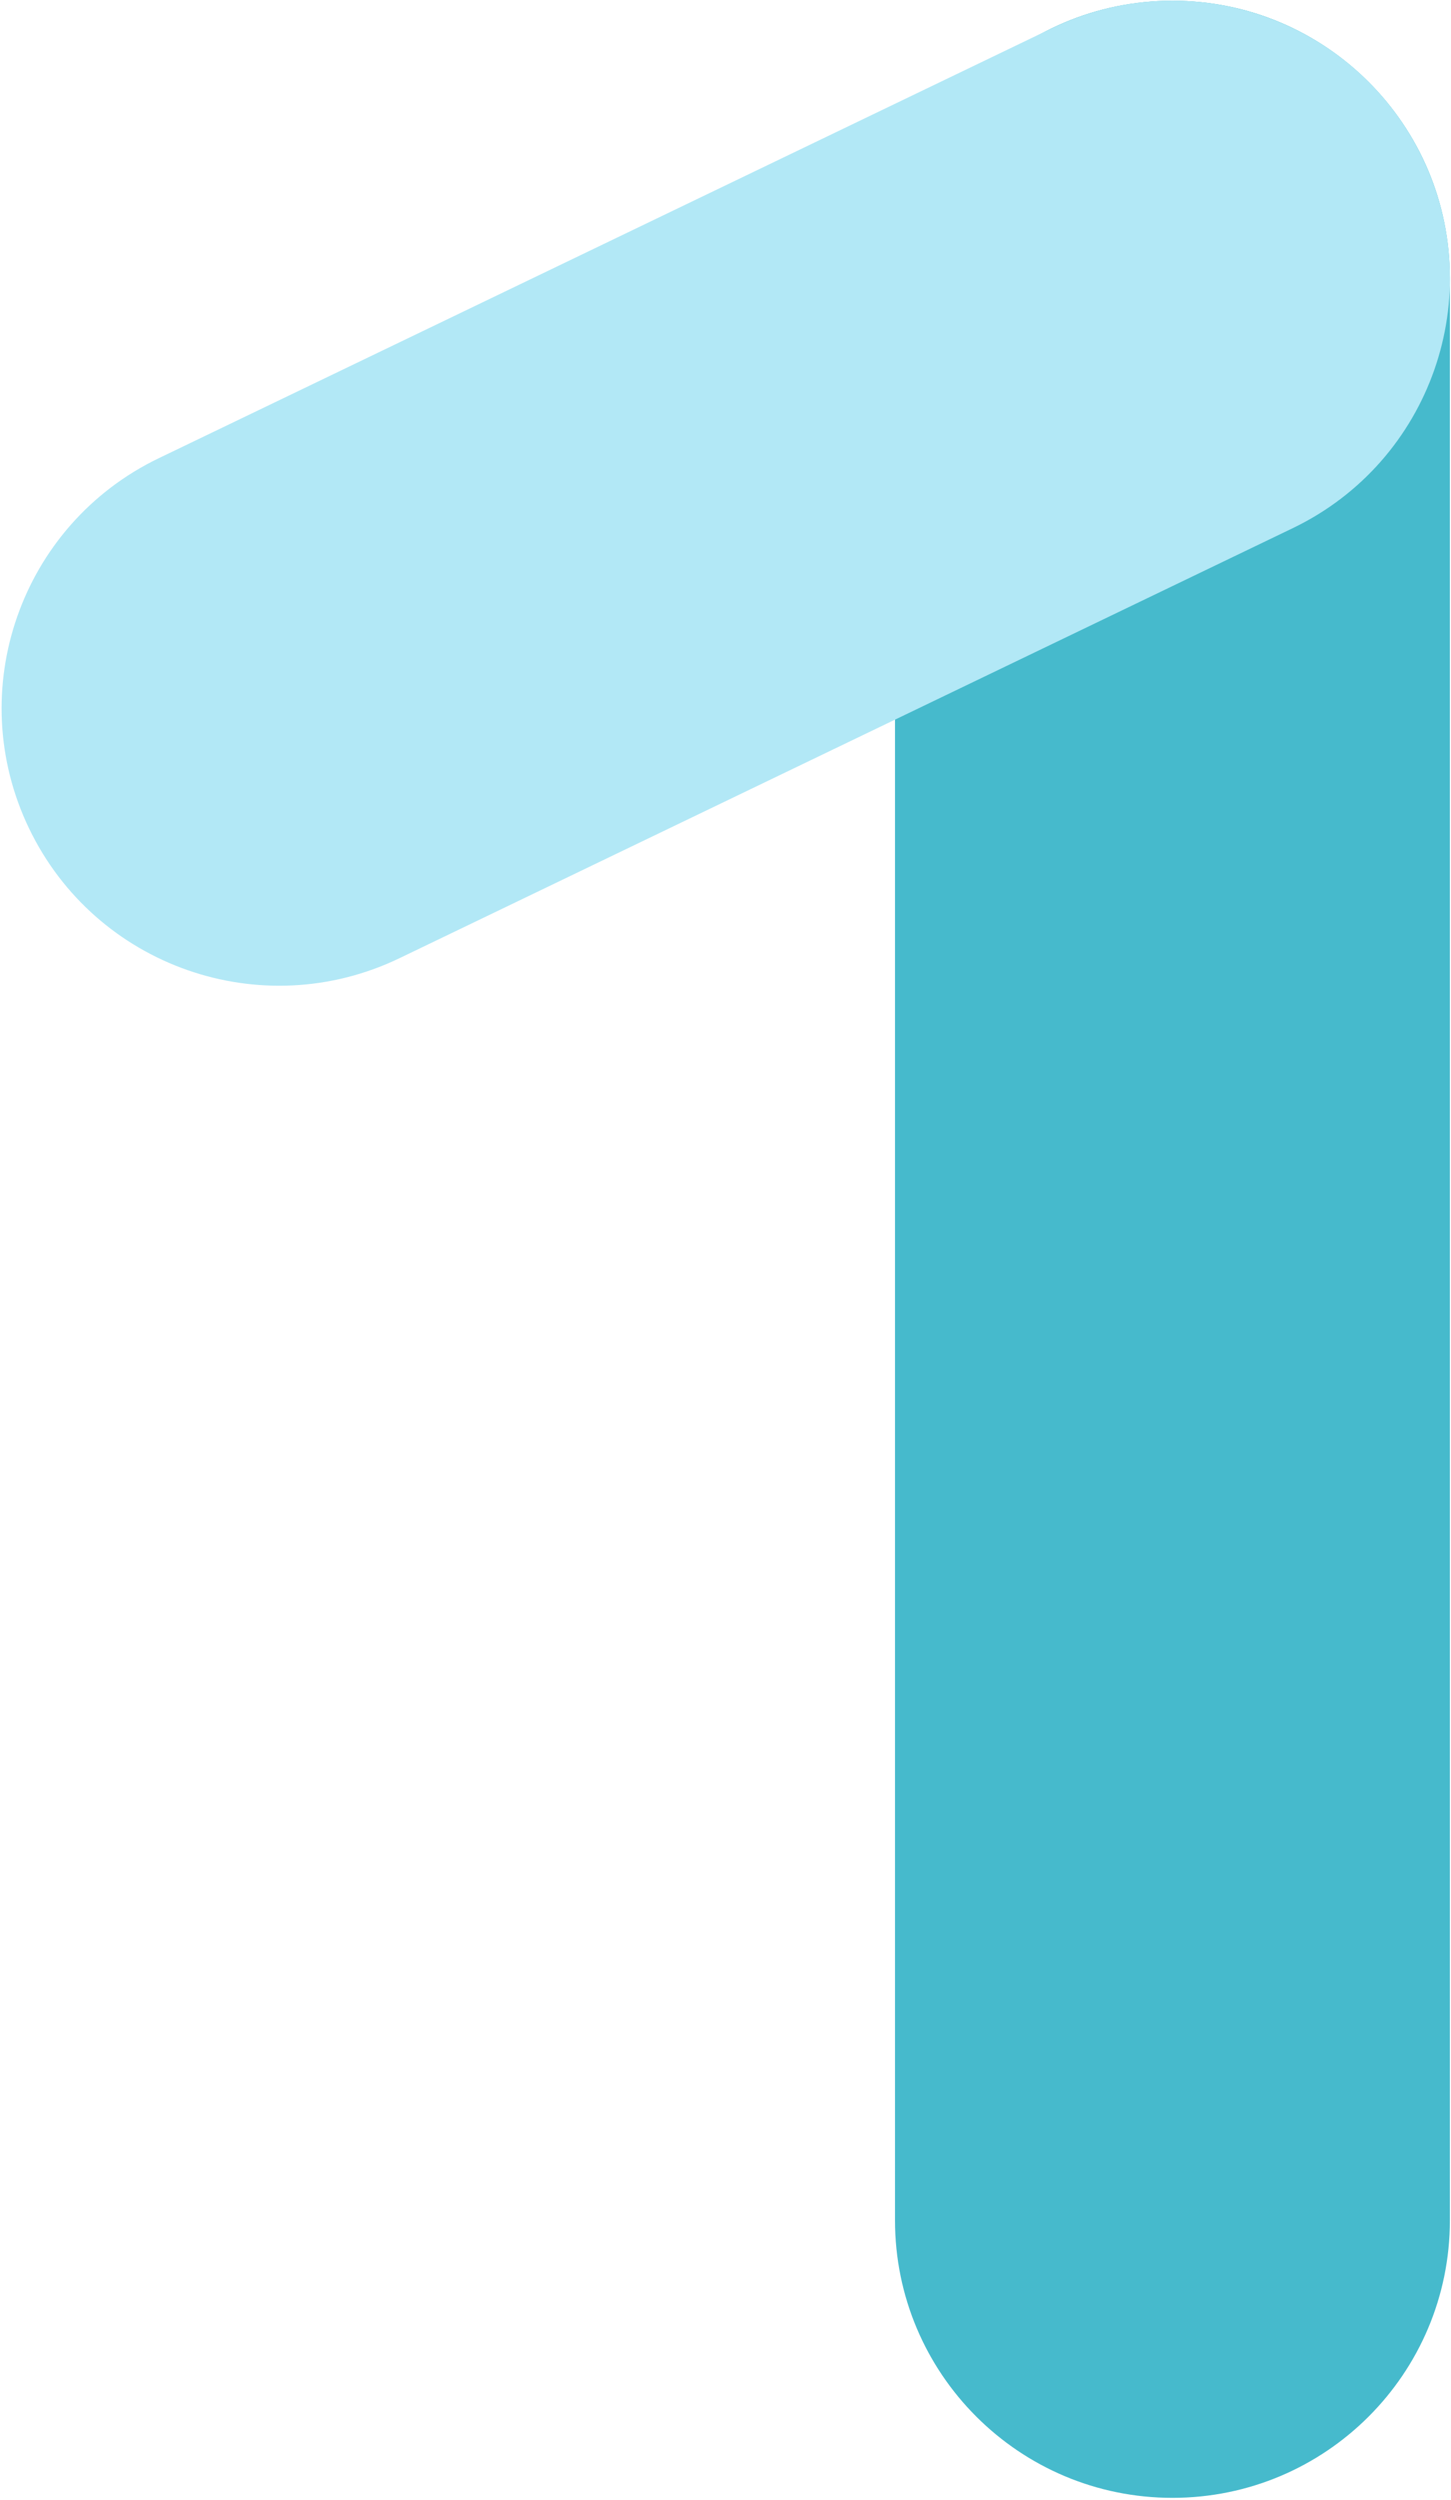 <svg width="523" height="901" viewBox="0 0 523 901" fill="none" xmlns="http://www.w3.org/2000/svg">
  <g opacity="0.9">
    <path fill-rule="evenodd" clip-rule="evenodd" d="M422.597 0.249C477.826 0.249 522.597 45.021 522.597 100.249L522.597 800.249C522.597 855.478 477.826 900.249 422.597 900.249C367.369 900.249 322.597 855.478 322.597 800.249L322.597 100.249C322.597 45.021 367.369 0.249 422.597 0.249Z" fill="#32B2C7" />
    <path fill-rule="evenodd" clip-rule="evenodd" d="M512.705 56.876C536.659 106.639 515.737 166.399 465.974 190.353L143.974 345.353C94.211 369.307 34.451 348.385 10.496 298.622C-13.458 248.859 7.464 189.099 57.227 165.144L379.227 10.145C428.991 -13.81 488.751 7.112 512.705 56.876Z" fill="#AAE6F5" />
  </g>
</svg>
  